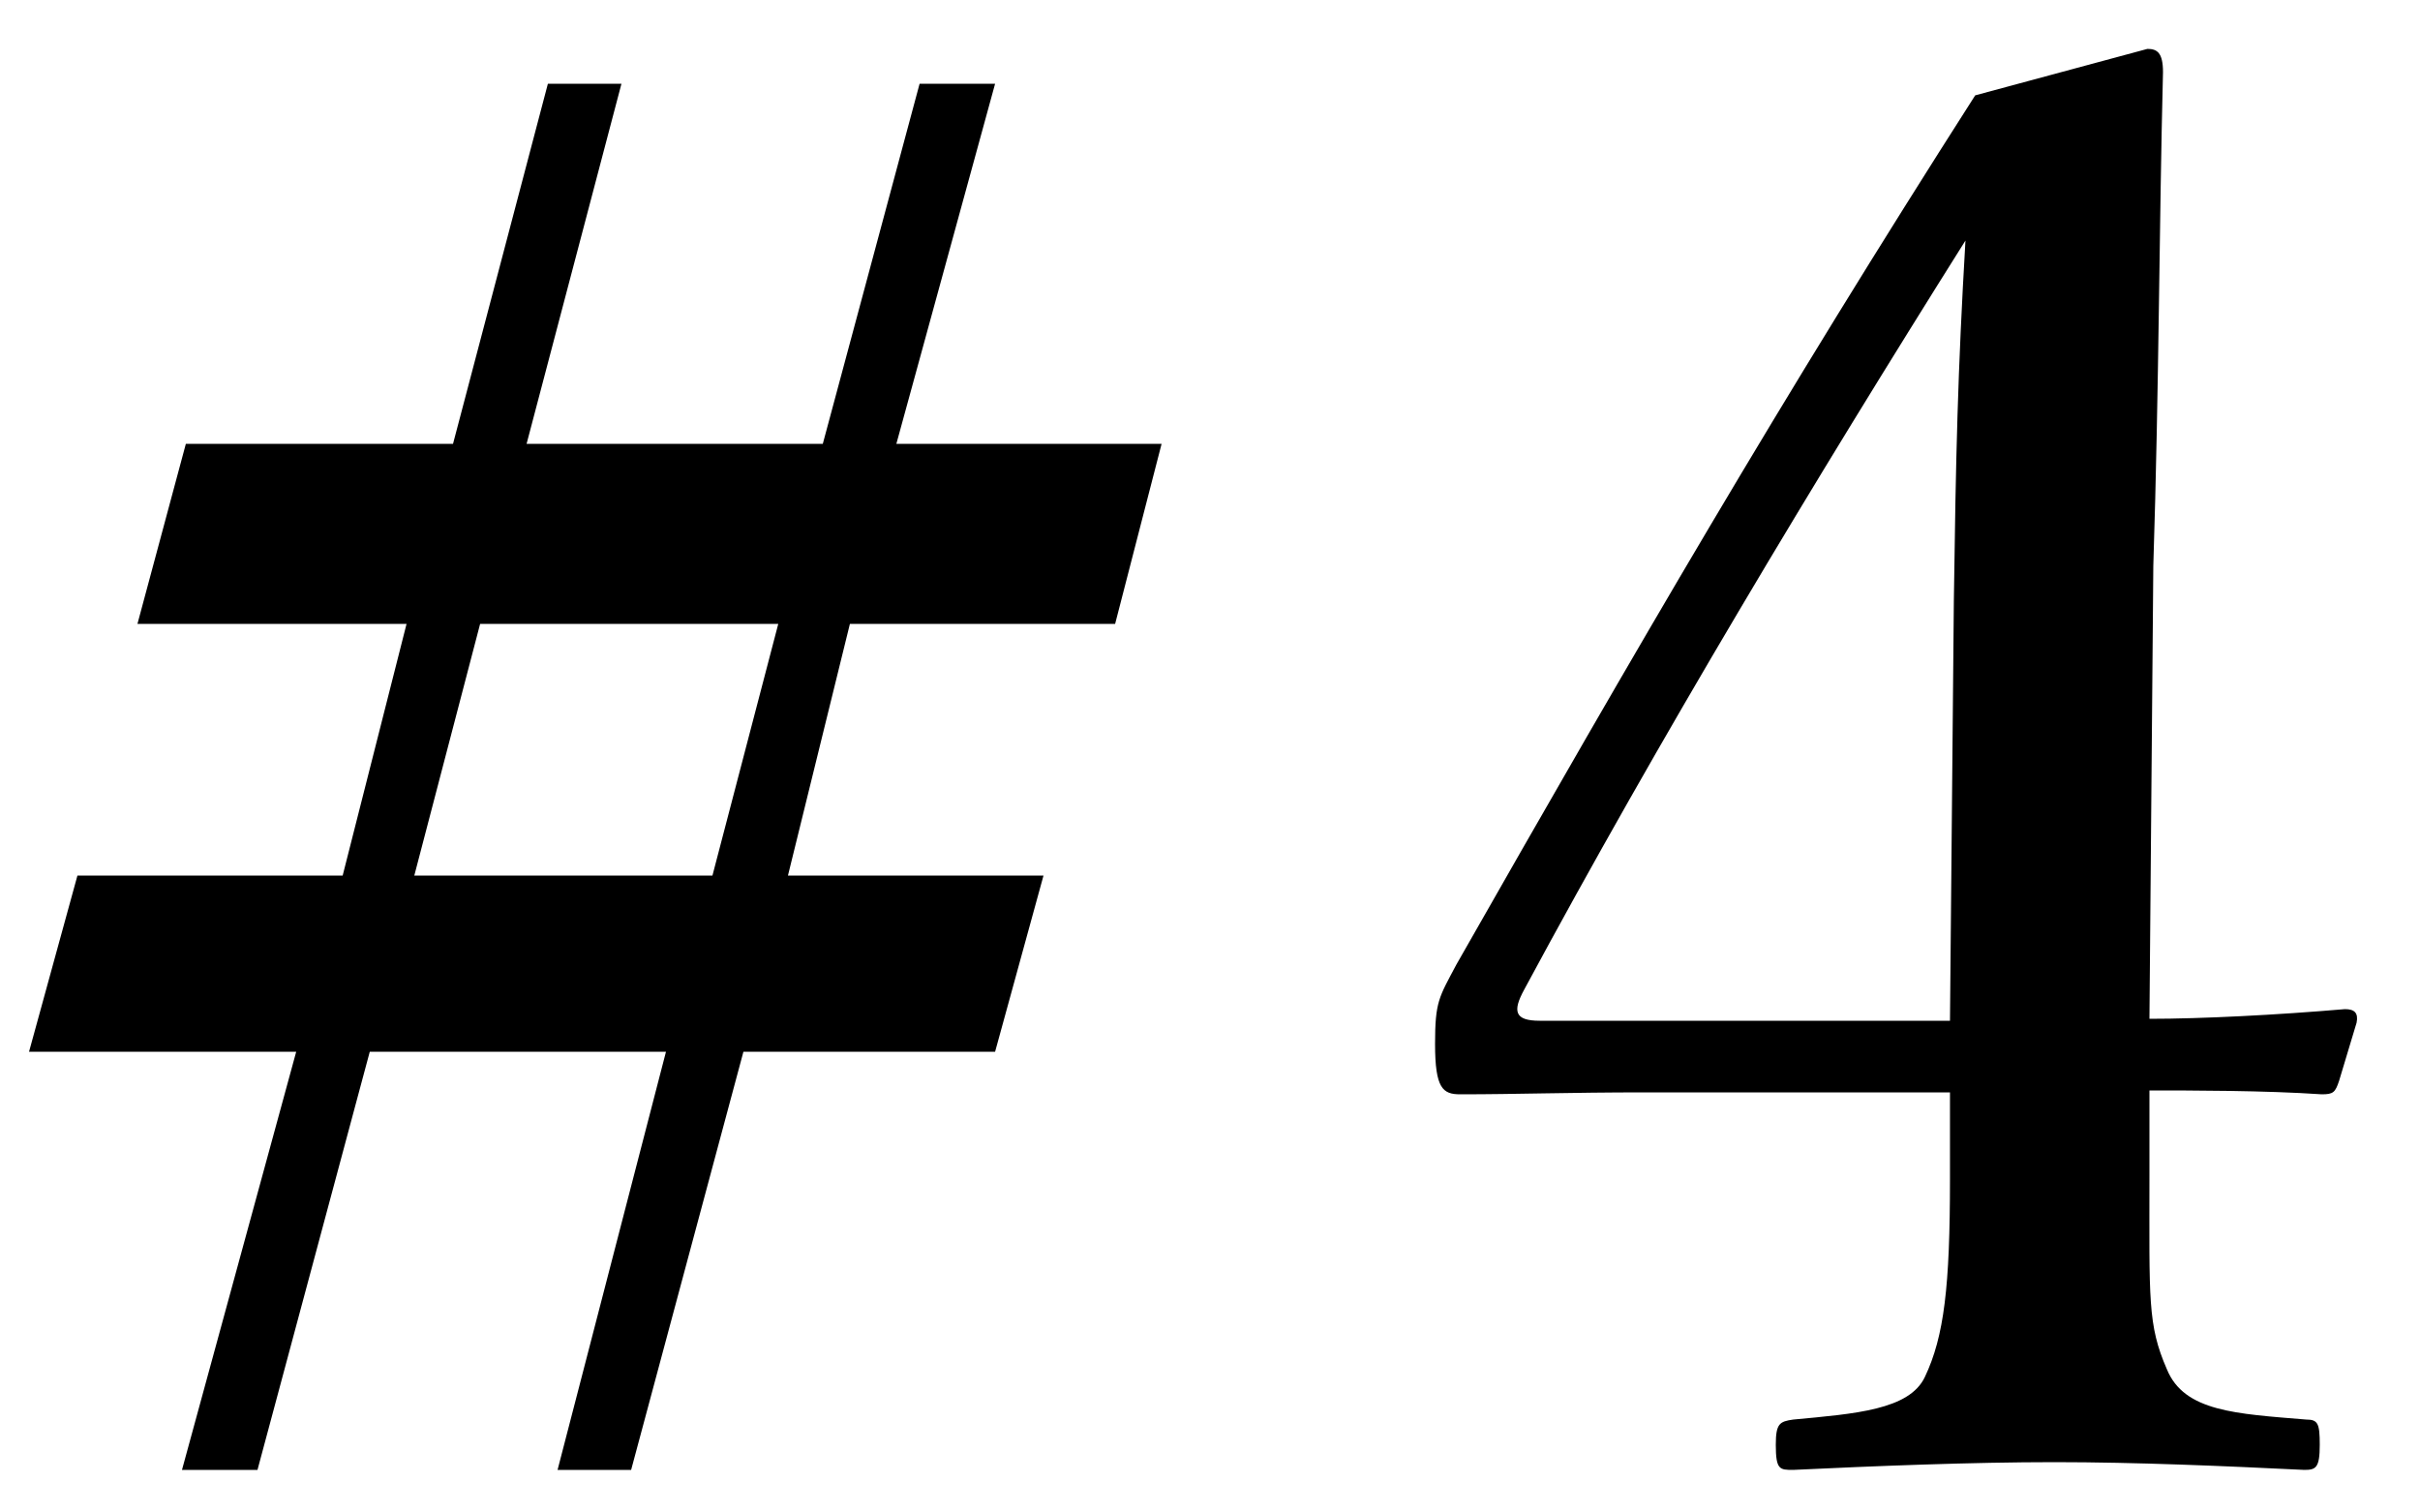 <svg width="40" height="25" viewBox="0 0 40 25" fill="none" xmlns="http://www.w3.org/2000/svg">
<path d="M18.432 10.312L14.048 10.312L13.024 14.472H17.248L16.448 17.384H12.288L10.432 24.296H9.216L11.008 17.384H6.112L4.256 24.296H3.008L4.896 17.384H0.48L1.28 14.472H5.664L6.72 10.312H2.272L3.072 7.336H7.488L9.056 1.384H10.272L8.704 7.336L13.6 7.336L15.2 1.384H16.448L14.816 7.336H19.2L18.432 10.312ZM12.864 10.312H7.936L6.848 14.472H11.776L12.864 10.312ZM35.528 18.024V19.432C35.528 21.48 35.495 21.896 35.816 22.632C36.103 23.336 36.968 23.368 38.12 23.464C38.312 23.464 38.343 23.528 38.343 23.88C38.343 24.264 38.279 24.296 38.087 24.296C36.776 24.232 35.303 24.168 33.959 24.168C32.584 24.168 30.983 24.232 29.64 24.296C29.416 24.296 29.352 24.296 29.352 23.88C29.352 23.528 29.416 23.496 29.64 23.464C30.663 23.368 31.559 23.304 31.816 22.76C32.136 22.088 32.231 21.256 32.231 19.496V18.056H27.175C25.959 18.056 25.064 18.088 24.136 18.088C23.848 18.088 23.72 17.992 23.72 17.256C23.72 16.552 23.784 16.488 24.072 15.944C27.079 10.664 29.416 6.632 32.648 1.576L35.495 0.808C35.656 0.808 35.752 0.872 35.752 1.192C35.688 3.72 35.688 6.344 35.592 9.352L35.528 16.84C36.392 16.84 37.639 16.776 38.76 16.68C38.919 16.68 38.983 16.744 38.952 16.904L38.663 17.864C38.599 18.056 38.568 18.088 38.376 18.088C37.447 18.024 36.2 18.024 35.528 18.024ZM32.231 16.872L32.295 9.928C32.328 7.528 32.359 6.152 32.487 3.976C29.991 7.944 27.431 12.2 25.192 16.36C25 16.712 25.032 16.872 25.448 16.872H32.231Z" fill="black"/>
</svg>
